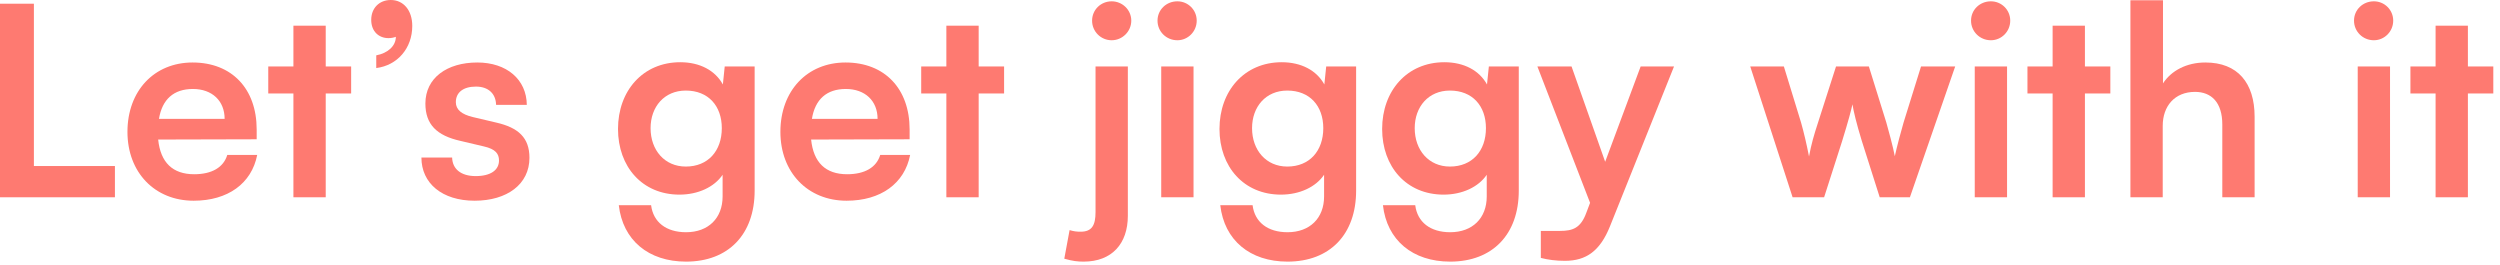 <?xml version="1.0" encoding="utf-8"?>
<svg xmlns="http://www.w3.org/2000/svg" fill="none" height="100%" overflow="visible" preserveAspectRatio="none" style="display: block;" viewBox="0 0 321 34" width="100%">
<g id="Lets get jiggy with it">
<path d="M4.352 0.476V21.318H14.756V25.33H0V0.476H4.352Z" fill="#FE7A71"/>
<path d="M24.865 25.772C19.867 25.772 16.365 22.134 16.365 16.932C16.365 11.662 19.799 8.024 24.729 8.024C29.761 8.024 32.957 11.39 32.957 16.626V17.884L20.309 17.918C20.615 20.876 22.179 22.372 24.933 22.372C27.211 22.372 28.707 21.488 29.183 19.89H33.025C32.311 23.562 29.251 25.772 24.865 25.772ZM24.763 11.424C22.315 11.424 20.819 12.75 20.411 15.266H28.843C28.843 12.954 27.245 11.424 24.763 11.424Z" fill="#FE7A71"/>
<path d="M41.823 25.33H37.675V12.002H34.445V8.534H37.675V3.298H41.823V8.534H45.087V12.002H41.823V25.33Z" fill="#FE7A71"/>
<path d="M52.935 3.332C52.935 6.188 51.031 8.398 48.311 8.738V7.106C49.773 6.834 50.827 5.916 50.827 4.726C50.555 4.828 50.249 4.896 49.875 4.896C48.651 4.896 47.665 4.046 47.665 2.55C47.665 1.054 48.685 0 50.181 0C51.779 0 52.935 1.292 52.935 3.332Z" fill="#FE7A71"/>
<path d="M54.11 20.23H58.054C58.088 21.692 59.176 22.61 61.08 22.61C63.018 22.61 64.072 21.828 64.072 20.604C64.072 19.754 63.63 19.142 62.134 18.802L59.108 18.088C56.082 17.408 54.62 15.98 54.62 13.294C54.62 9.996 57.408 8.024 61.284 8.024C65.058 8.024 67.608 10.2 67.642 13.464H63.698C63.664 12.036 62.712 11.118 61.114 11.118C59.482 11.118 58.53 11.866 58.53 13.124C58.53 14.076 59.278 14.688 60.706 15.028L63.732 15.742C66.554 16.388 67.982 17.68 67.982 20.264C67.982 23.664 65.092 25.772 60.944 25.772C56.762 25.772 54.11 23.528 54.11 20.23Z" fill="#FE7A71"/>
<path d="M79.352 16.558C79.352 11.662 82.548 7.99 87.342 7.99C89.858 7.99 91.83 9.044 92.816 10.846L93.054 8.534H96.896V24.48C96.896 30.09 93.53 33.592 88.09 33.592C83.262 33.592 79.964 30.838 79.454 26.35H83.602C83.874 28.526 85.54 29.818 88.09 29.818C90.946 29.818 92.782 28.016 92.782 25.228V22.44C91.728 24.004 89.654 24.99 87.24 24.99C82.48 24.99 79.352 21.42 79.352 16.558ZM83.534 16.456C83.534 19.278 85.336 21.386 88.056 21.386C90.912 21.386 92.68 19.38 92.68 16.456C92.68 13.6 90.946 11.628 88.056 11.628C85.302 11.628 83.534 13.702 83.534 16.456Z" fill="#FE7A71"/>
<path d="M108.703 25.772C103.705 25.772 100.203 22.134 100.203 16.932C100.203 11.662 103.637 8.024 108.567 8.024C113.599 8.024 116.795 11.39 116.795 16.626V17.884L104.147 17.918C104.453 20.876 106.017 22.372 108.771 22.372C111.049 22.372 112.545 21.488 113.021 19.89H116.863C116.149 23.562 113.089 25.772 108.703 25.772ZM108.601 11.424C106.153 11.424 104.657 12.75 104.249 15.266H112.681C112.681 12.954 111.083 11.424 108.601 11.424Z" fill="#FE7A71"/>
<path d="M125.661 25.33H121.513V12.002H118.283V8.534H121.513V3.298H125.661V8.534H128.925V12.002H125.661V25.33Z" fill="#FE7A71"/>
<path d="M142.741 5.168C141.347 5.168 140.225 4.046 140.225 2.652C140.225 1.258 141.347 0.17 142.741 0.17C144.101 0.17 145.257 1.258 145.257 2.652C145.257 4.046 144.101 5.168 142.741 5.168ZM136.655 33.218L137.335 29.546C137.913 29.716 138.253 29.75 138.763 29.75C140.191 29.75 140.667 28.934 140.667 27.234V8.534H144.815V27.71C144.815 31.28 142.775 33.592 139.137 33.592C138.355 33.592 137.743 33.524 136.655 33.218Z" fill="#FE7A71"/>
<path d="M151.175 5.168C149.747 5.168 148.625 4.046 148.625 2.652C148.625 1.258 149.747 0.17 151.175 0.17C152.535 0.17 153.657 1.258 153.657 2.652C153.657 4.046 152.535 5.168 151.175 5.168ZM149.101 25.33V8.534H153.249V25.33H149.101Z" fill="#FE7A71"/>
<path d="M156.582 16.558C156.582 11.662 159.778 7.99 164.572 7.99C167.088 7.99 169.06 9.044 170.046 10.846L170.284 8.534H174.126V24.48C174.126 30.09 170.76 33.592 165.32 33.592C160.492 33.592 157.194 30.838 156.684 26.35H160.832C161.104 28.526 162.77 29.818 165.32 29.818C168.176 29.818 170.012 28.016 170.012 25.228V22.44C168.958 24.004 166.884 24.99 164.47 24.99C159.71 24.99 156.582 21.42 156.582 16.558ZM160.764 16.456C160.764 19.278 162.566 21.386 165.286 21.386C168.142 21.386 169.91 19.38 169.91 16.456C169.91 13.6 168.176 11.628 165.286 11.628C162.532 11.628 160.764 13.702 160.764 16.456Z" fill="#FE7A71"/>
<path d="M177.467 16.558C177.467 11.662 180.663 7.99 185.457 7.99C187.973 7.99 189.945 9.044 190.931 10.846L191.169 8.534H195.011V24.48C195.011 30.09 191.645 33.592 186.205 33.592C181.377 33.592 178.079 30.838 177.569 26.35H181.717C181.989 28.526 183.655 29.818 186.205 29.818C189.061 29.818 190.897 28.016 190.897 25.228V22.44C189.843 24.004 187.769 24.99 185.355 24.99C180.595 24.99 177.467 21.42 177.467 16.558ZM181.649 16.456C181.649 19.278 183.451 21.386 186.171 21.386C189.027 21.386 190.795 19.38 190.795 16.456C190.795 13.6 189.061 11.628 186.171 11.628C183.417 11.628 181.649 13.702 181.649 16.456Z" fill="#FE7A71"/>
<path d="M197.842 33.116V29.648H200.324C201.956 29.648 202.976 29.274 203.69 27.302L204.166 26.044L197.4 8.534H201.786L206.104 20.774L210.66 8.534H214.944L206.716 29.07C205.458 32.198 203.69 33.49 200.936 33.49C199.78 33.49 198.76 33.354 197.842 33.116Z" fill="#FE7A71"/>
<path d="M230.17 25.33L224.73 8.534H229.048L231.258 15.742C231.632 17.068 231.972 18.53 232.278 20.094C232.584 18.462 232.89 17.408 233.434 15.742L235.746 8.534H239.962L242.206 15.742C242.41 16.422 243.09 18.938 243.294 20.06C243.566 18.802 244.11 16.796 244.416 15.742L246.66 8.534H251.046L245.232 25.33H241.356L239.044 18.054C238.364 15.844 237.99 14.246 237.854 13.396C237.684 14.178 237.378 15.368 236.528 18.122L234.216 25.33H230.17Z" fill="#FE7A71"/>
<path d="M255.632 5.168C254.204 5.168 253.082 4.046 253.082 2.652C253.082 1.258 254.204 0.17 255.632 0.17C256.992 0.17 258.114 1.258 258.114 2.652C258.114 4.046 256.992 5.168 255.632 5.168ZM253.558 25.33V8.534H257.706V25.33H253.558Z" fill="#FE7A71"/>
<path d="M267.704 25.33H263.556V12.002H260.326V8.534H263.556V3.298H267.704V8.534H270.968V12.002H267.704V25.33Z" fill="#FE7A71"/>
<path d="M277.694 25.33H273.546V0.034H277.728V10.71C278.782 9.078 280.754 8.024 283.168 8.024C287.316 8.024 289.492 10.642 289.492 14.994V25.33H285.344V15.98C285.344 13.158 283.95 11.798 281.842 11.798C279.224 11.798 277.694 13.634 277.694 16.15V25.33Z" fill="#FE7A71"/>
<path d="M304.806 5.168C303.378 5.168 302.256 4.046 302.256 2.652C302.256 1.258 303.378 0.17 304.806 0.17C306.166 0.17 307.288 1.258 307.288 2.652C307.288 4.046 306.166 5.168 304.806 5.168ZM302.732 25.33V8.534H306.88V25.33H302.732Z" fill="#FE7A71"/>
<path d="M316.877 25.33H312.729V12.002H309.499V8.534H312.729V3.298H316.877V8.534H320.141V12.002H316.877V25.33Z" fill="#FE7A71"/>
</g>
</svg>